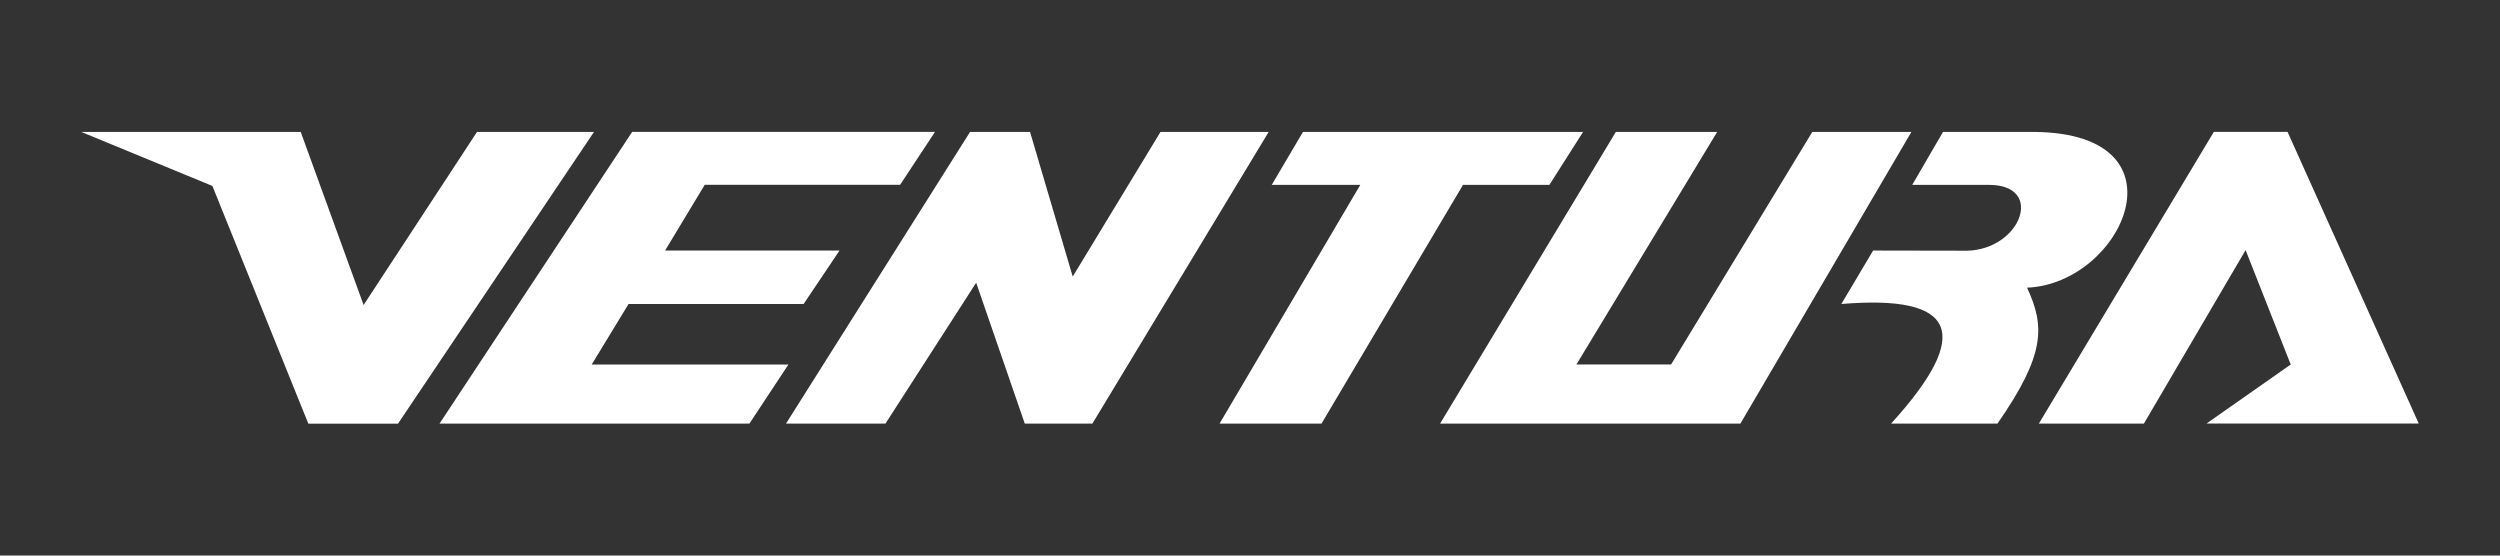<?xml version="1.0" encoding="UTF-8"?>
<svg id="Capa_1" data-name="Capa 1" xmlns="http://www.w3.org/2000/svg" viewBox="0 0 450 100">
  <rect x="0" y="0" width="450" height="100" fill="#333333" stroke="none"/>
  <defs>
    <style>
      .cls-1 {
        fill: #fff;
      }
    </style>
  </defs>
  <path class="cls-1" d="M141.47,76.25h17.91l16.33-25.36,8.75,25.36h12.17l31.73-52.5h-19.47l-15.8,26.03-7.68-26.03h-10.8l-33.13,52.5ZM219.53,76.25h18.34l25.47-42.97h15.55l6.06-9.53h-50.42l-5.62,9.53h15.94l-25.33,42.97ZM259.23,76.25h54.04s30.78-52.5,30.78-52.5h-17.84l-25.41,41.85h-17.04l25.33-41.85h-18.24l-31.63,52.49ZM340.41,76.25h19.13c8.69-12.48,8.54-17.56,5.33-24.47,17.19-.7,29.47-27.71,1.43-28.03h-16.56s-5.54,9.53-5.54,9.53h13.93c9.96.08,5.61,11.64-4.08,11.85l-16.89-.03-5.72,9.62c20.69-1.72,23.84,5.17,8.96,21.52ZM366.98,76.25h18.92l18.31-31.23,8.12,20.59-15.16,10.63h38.21l-23.62-52.5h-13.27l-31.49,52.5ZM106.9,23.75h-21.04l-20.41,31.15-11.32-31.15H14.64l23.59,9.72,17.27,42.79h16.14l35.27-52.5ZM79.1,76.25h55.79l7.03-10.64h-35.41l6.63-10.89h31.51s6.47-9.63,6.47-9.63h-31.4s7.13-11.82,7.13-11.82h35.17l6.28-9.53h-54.51l-34.67,52.5Z"/>
</svg>